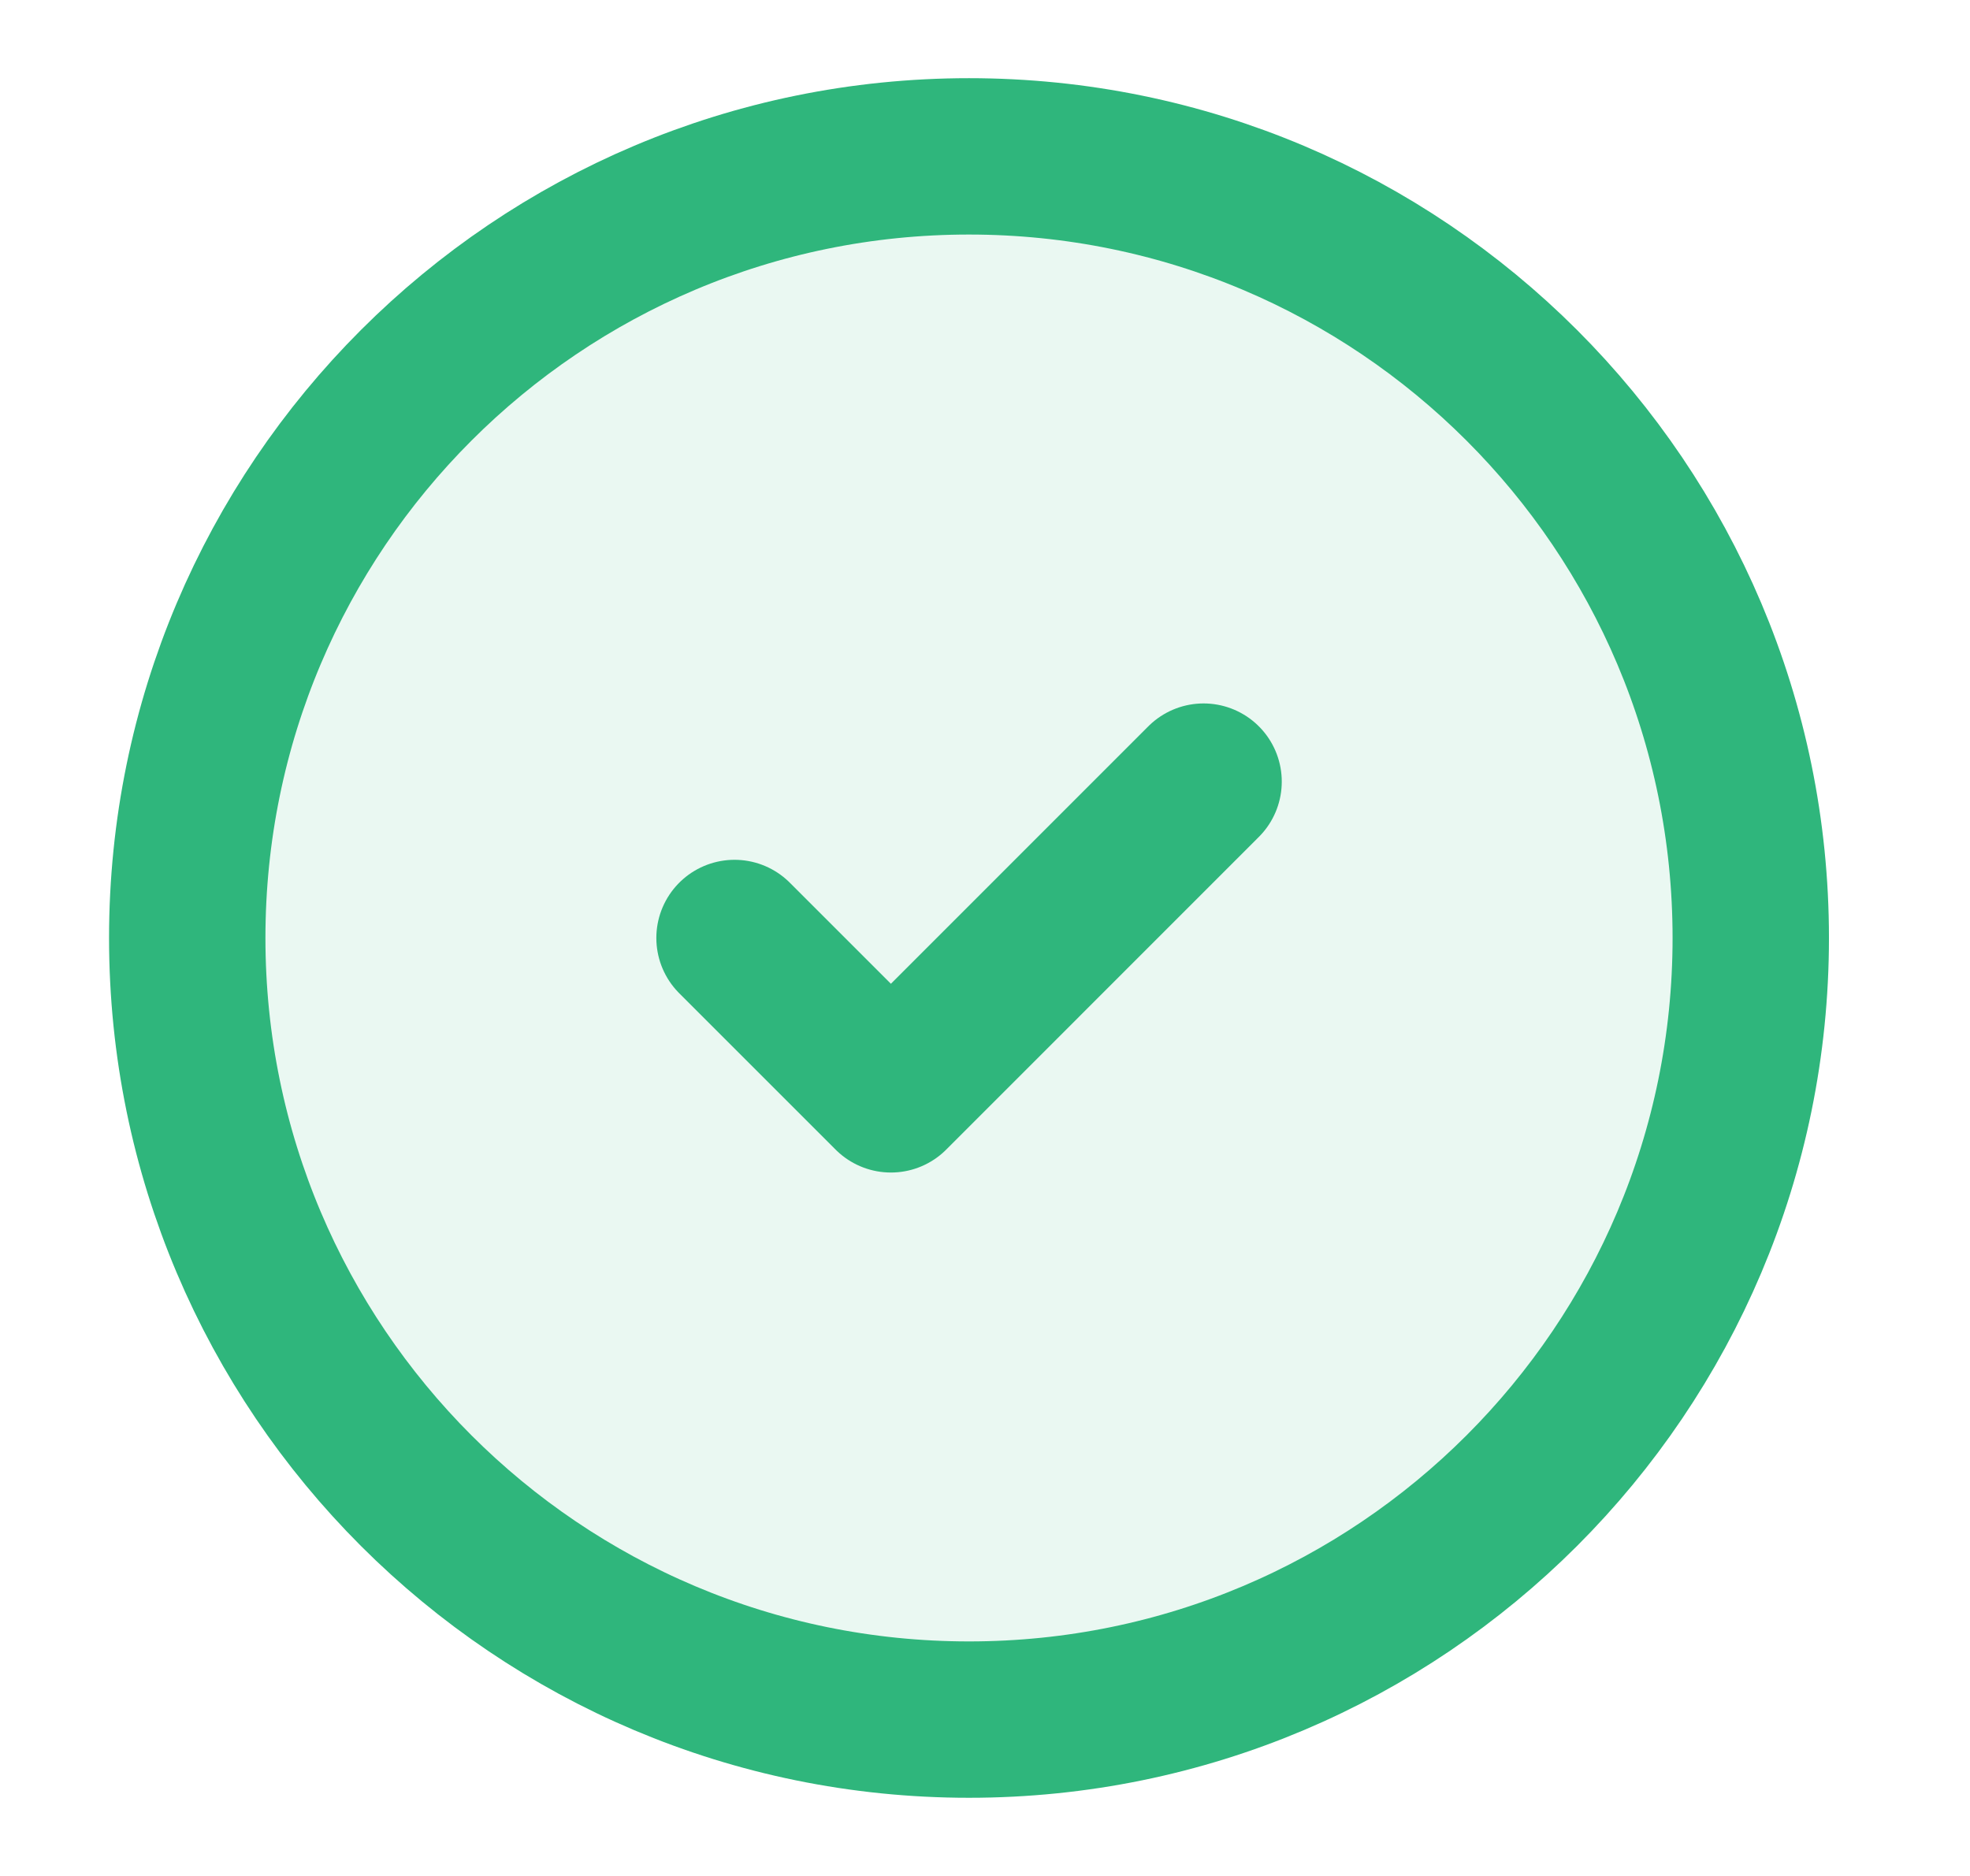 <svg width="21" height="20" viewBox="0 0 21 20" fill="none" xmlns="http://www.w3.org/2000/svg">
<path d="M10.329 18.333C14.932 18.333 18.663 14.602 18.663 10C18.663 5.398 14.932 1.667 10.329 1.667C5.727 1.667 1.996 5.398 1.996 10C1.996 14.602 5.727 18.333 10.329 18.333Z" fill="#2FB67C" fill-opacity="0.1" stroke="#2FB67C" stroke-width="1.667" stroke-linecap="round" stroke-linejoin="round"/>
<path d="M7.83 10L9.497 11.667L12.83 8.333" stroke="#2FB67C" stroke-width="1.667" stroke-linecap="round" stroke-linejoin="round"/>
</svg>
